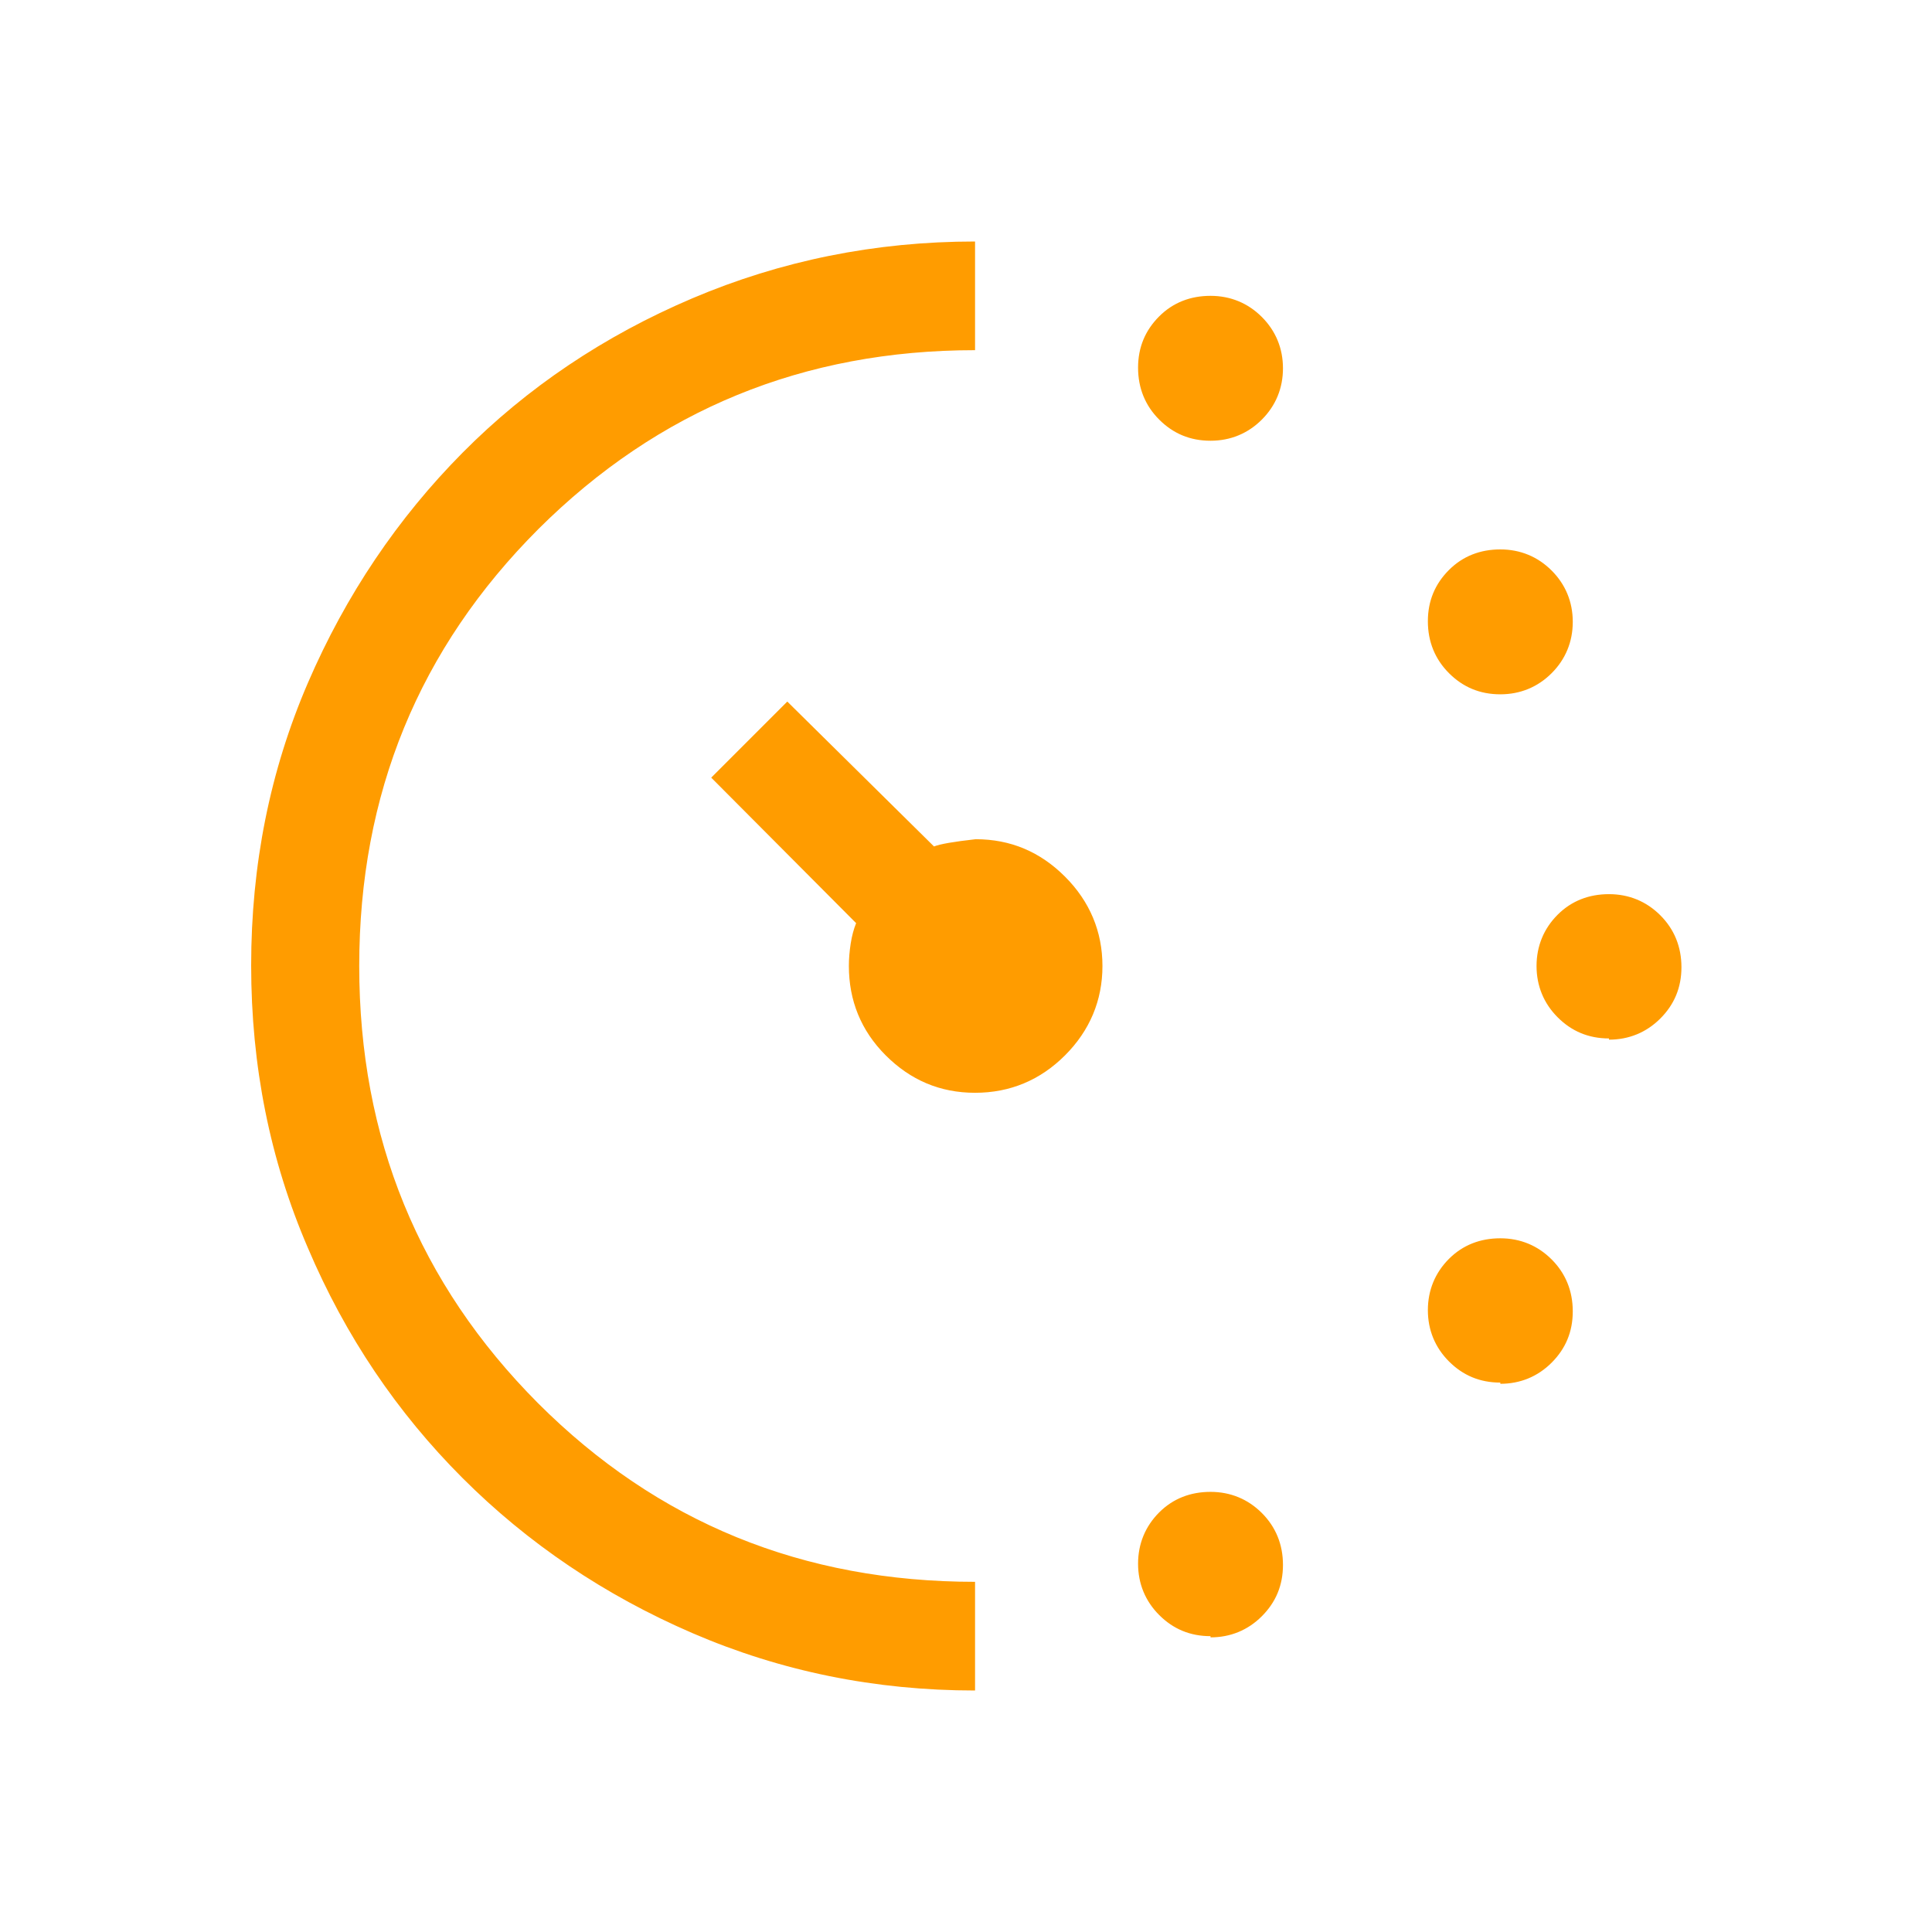 <svg xmlns="http://www.w3.org/2000/svg" viewBox="0 0 32 32" fill="#FF9C00">
  <path class="cls-1" d="m20.05,7.3c-.34,0-.62-.12-.85-.35-.23-.23-.35-.52-.35-.86s.12-.62.35-.85c.23-.23.52-.34.85-.34s.62.12.85.35c.23.23.35.52.35.85s-.12.62-.35.85c-.23.23-.52.35-.85.35Zm0,19.8c-.34,0-.62-.12-.85-.35s-.35-.52-.35-.85.12-.62.35-.85c.23-.23.52-.34.85-.34s.62.12.85.35c.23.23.35.52.35.86s-.12.62-.35.85c-.23.23-.52.35-.85.35Zm4.8-15.6c-.34,0-.62-.12-.85-.35-.23-.23-.35-.52-.35-.86s.12-.62.35-.85c.23-.23.52-.34.85-.34s.62.12.85.35c.23.23.35.52.35.85s-.12.62-.35.85c-.23.23-.52.35-.85.35Zm0,11.4c-.34,0-.62-.12-.85-.35-.23-.23-.35-.52-.35-.85s.12-.62.35-.85c.23-.23.52-.34.85-.34s.62.12.85.35c.23.23.35.52.35.86s-.12.62-.35.85c-.23.23-.52.35-.85.35Zm1.8-5.7c-.34,0-.62-.12-.85-.35-.23-.23-.35-.52-.35-.85s.12-.62.35-.85c.23-.23.52-.34.85-.34s.62.12.85.35c.23.23.35.52.35.86s-.12.62-.35.85c-.23.23-.52.35-.85.35Zm-10.5,10.8c-1.66,0-3.22-.32-4.68-.95-1.46-.63-2.73-1.49-3.81-2.57-1.08-1.08-1.94-2.35-2.56-3.81-.63-1.46-.94-3.02-.94-4.68s.31-3.22.94-4.68c.63-1.46,1.49-2.73,2.56-3.81s2.35-1.94,3.81-2.56,3.02-.94,4.68-.94v1.8c-2.84,0-5.25.99-7.23,2.96-1.98,1.98-2.97,4.39-2.97,7.24s.99,5.26,2.96,7.24c1.98,1.98,4.39,2.96,7.24,2.96v1.8Zm0-9.9c-.58,0-1.07-.21-1.48-.62-.41-.41-.61-.91-.61-1.48,0-.12.01-.24.03-.37.02-.13.05-.24.09-.34l-2.4-2.41,1.26-1.26,2.43,2.4c.1-.04.33-.08.69-.12.58,0,1.07.21,1.48.62s.62.91.62,1.48-.21,1.07-.62,1.48c-.41.41-.91.62-1.49.62Z"/>
</svg>